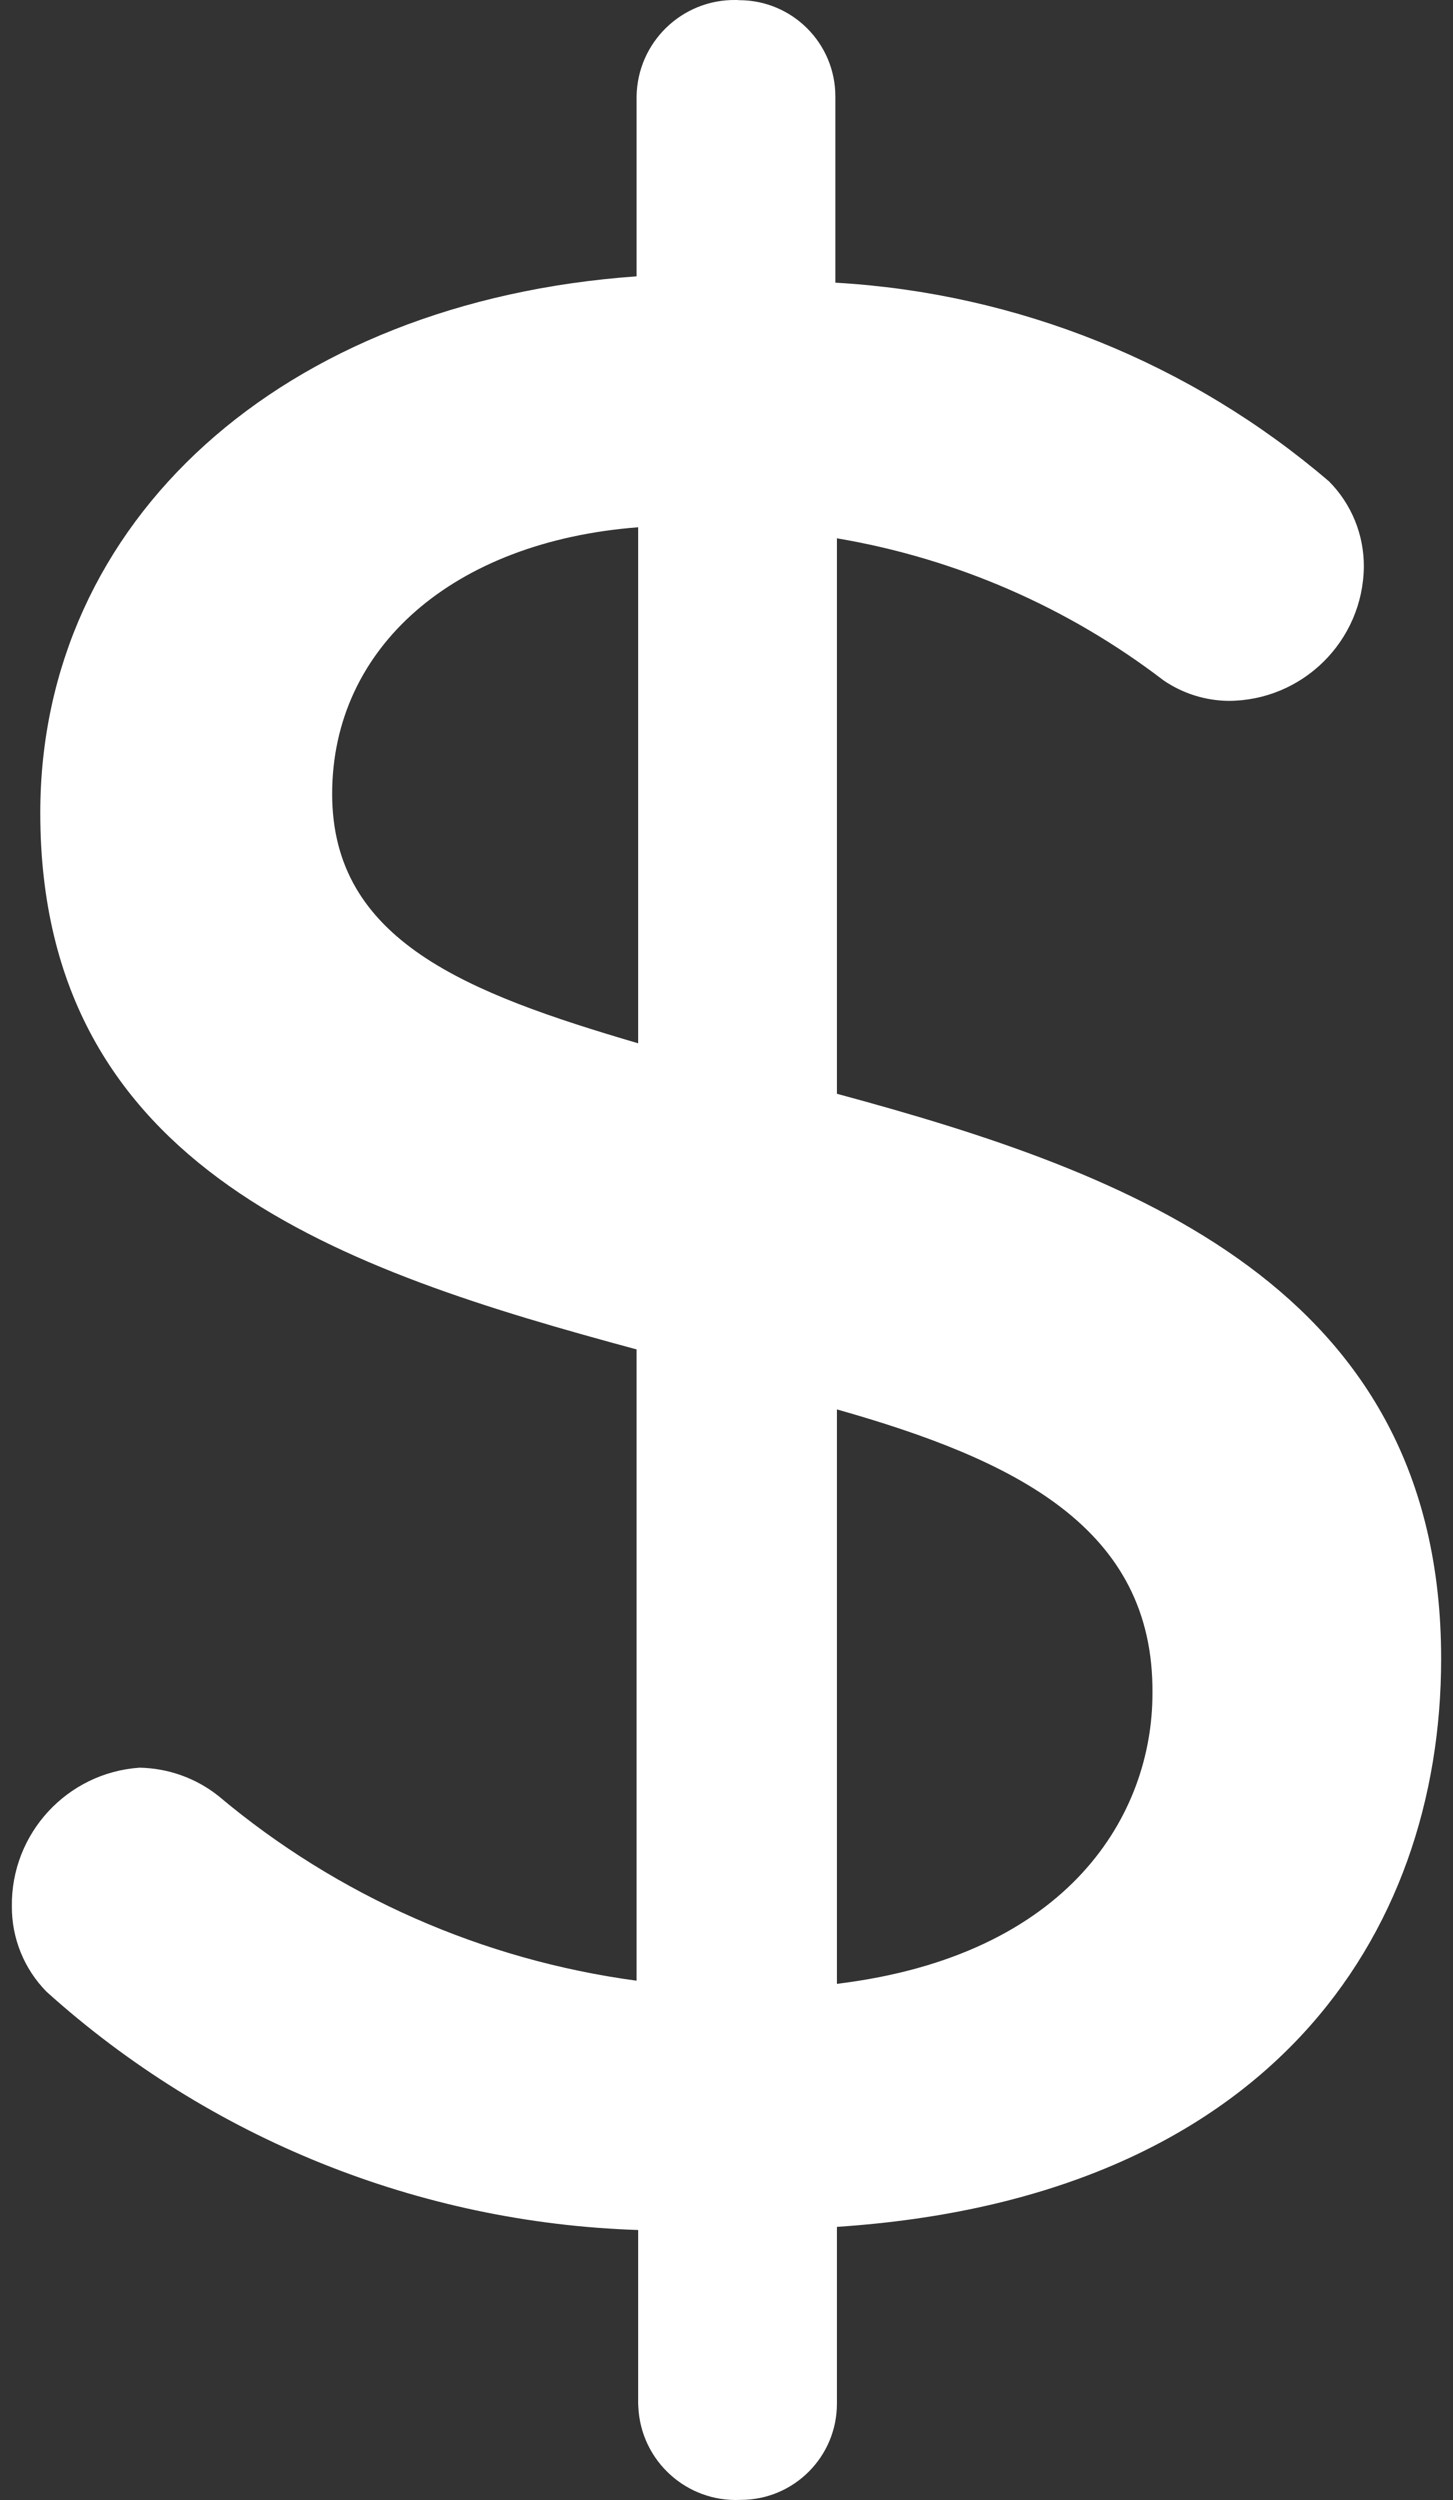<svg width="25" height="43" viewBox="0 0 25 43" fill="none" xmlns="http://www.w3.org/2000/svg">
<rect x="0" y="0" width="25" height="43" fill="#333333" stroke="none"/>
<path d="M14.4 18.813V9.259C16.444 9.604 18.372 10.442 20.019 11.702C20.348 11.927 20.733 12.049 21.132 12.055C22.41 12.055 23.453 11.026 23.466 9.747C23.469 9.199 23.255 8.672 22.869 8.282C20.489 6.243 17.503 5.041 14.373 4.862V1.659C14.373 0.744 13.632 0.003 12.717 0.003C12.698 0 12.68 0 12.661 0C11.732 -0.013 10.967 0.728 10.953 1.659V4.753C4.846 5.187 0.693 8.96 0.693 13.982C0.693 20.143 5.932 21.853 10.953 23.21V34.068C8.304 33.712 5.807 32.613 3.76 30.892C3.375 30.585 2.897 30.414 2.403 30.404C1.152 30.49 0.188 31.538 0.204 32.792C0.202 33.34 0.416 33.867 0.801 34.258C3.605 36.782 7.21 38.234 10.98 38.356V41.342C10.98 41.361 10.983 41.38 10.983 41.399C11.026 42.328 11.816 43.044 12.745 42.998C13.659 42.998 14.4 42.257 14.4 41.342V38.302C21.81 37.814 24.796 33.308 24.796 28.531C24.796 22.125 19.422 20.17 14.4 18.813ZM10.98 17.945C8.022 17.076 5.715 16.18 5.715 13.656C5.715 11.132 7.805 9.313 10.98 9.069V17.945ZM14.4 34.122V24.242C17.468 25.11 19.856 26.278 19.829 29.128C19.829 31.191 18.418 33.633 14.4 34.122Z" fill="white"/>
</svg>
